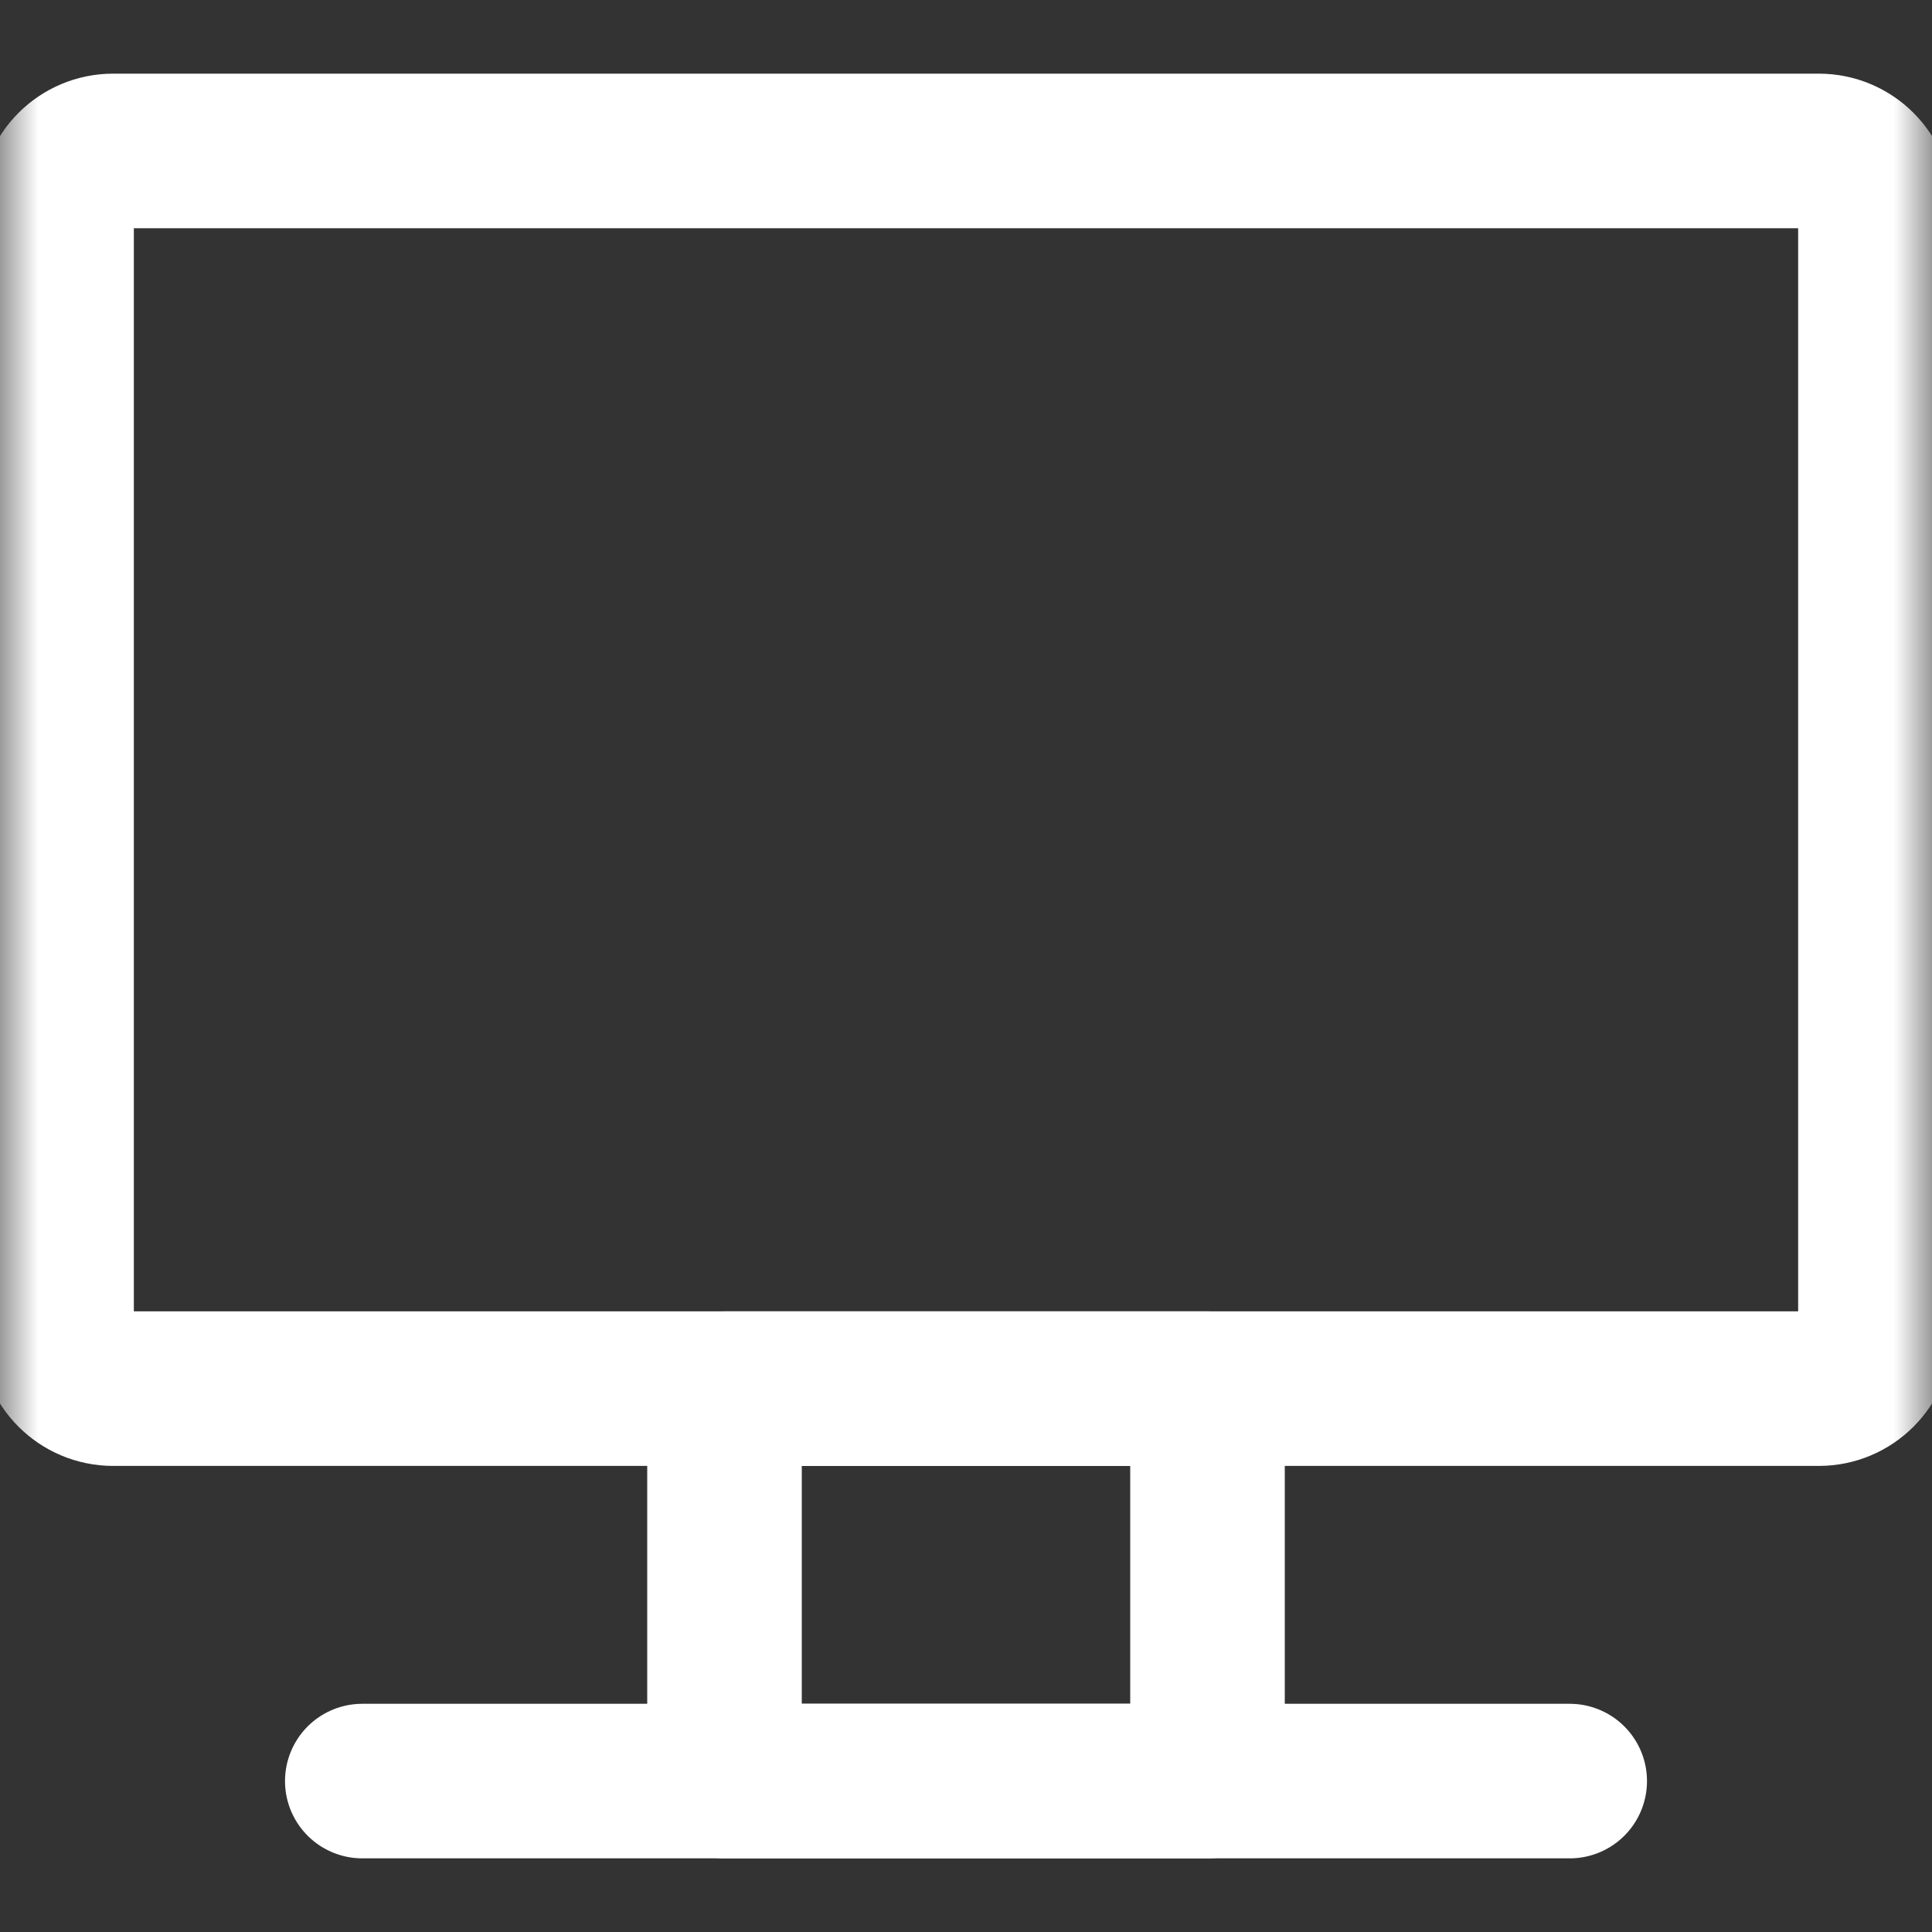 <svg width="25" height="25" viewBox="0 0 25 25" fill="none" xmlns="http://www.w3.org/2000/svg">
<rect x="0" y="0" width="25" height="25" fill="#333333" stroke="none"/>
<mask id="mask0_204_133" style="mask-type:luminance" maskUnits="userSpaceOnUse" x="0" y="0" width="25" height="25">
<path d="M24 24V1H1V24H24Z" fill="white" stroke="white" stroke-width="2"/>
</mask>
<g mask="url(#mask0_204_133)">
<path d="M23.535 17.969H1.465C1.06 17.969 0.732 17.641 0.732 17.236V2.686C0.732 2.281 1.06 1.953 1.465 1.953H23.535C23.94 1.953 24.268 2.281 24.268 2.686V17.236C24.268 17.641 23.94 17.969 23.535 17.969Z" stroke="white" stroke-width="2" stroke-miterlimit="10" stroke-linecap="round" stroke-linejoin="round"/>
<path d="M9.375 17.969H15.625V23.047H9.375V17.969Z" stroke="white" stroke-width="2" stroke-miterlimit="10" stroke-linecap="round" stroke-linejoin="round"/>
<path d="M4.688 23.047H20.312" stroke="white" stroke-width="2" stroke-miterlimit="10" stroke-linecap="round" stroke-linejoin="round"/>
</g>
</svg>
